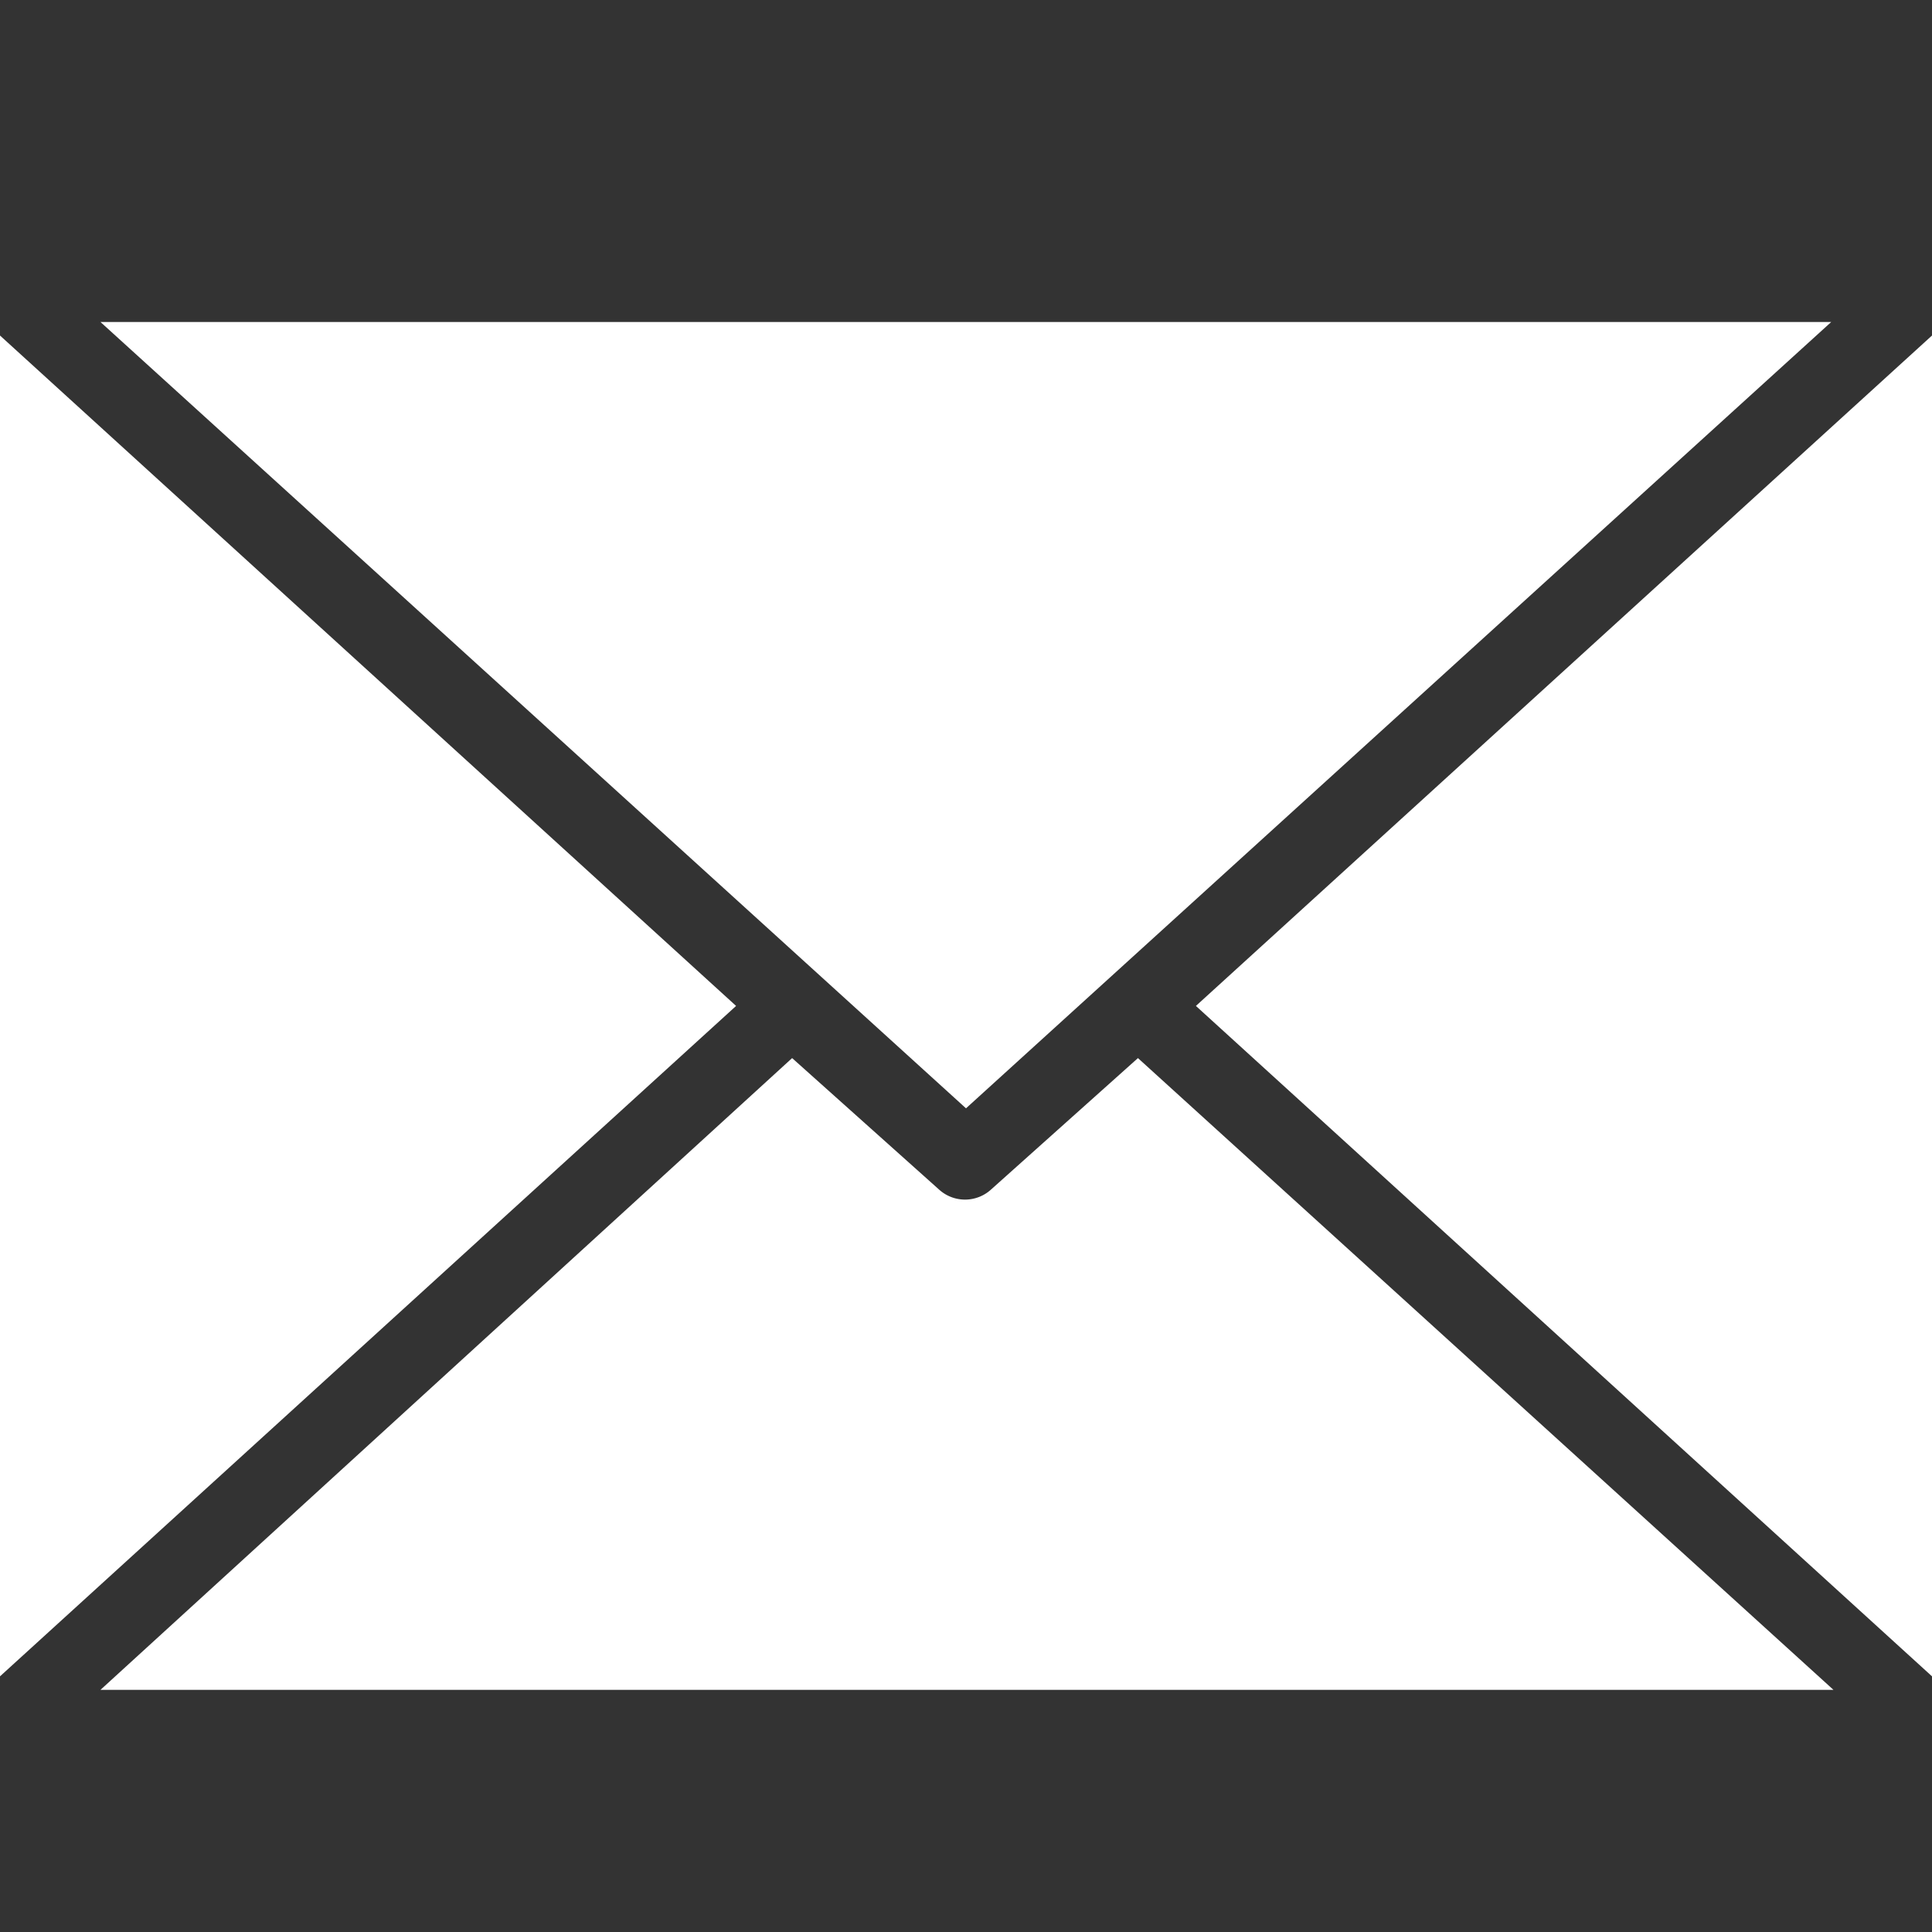 <svg xmlns="http://www.w3.org/2000/svg" xmlns:xlink="http://www.w3.org/1999/xlink" width="24" height="24" viewBox="0 0 24 24"><rect x="0" y="0" width="24" height="24" fill="#333333" stroke="none"/><defs><style>.a,.c{fill:#fff;}.a{stroke:#707070;}.b{clip-path:url(#a);}</style><clipPath id="a"><rect class="a" width="24" height="24" transform="translate(3160 449)"/></clipPath></defs><g class="b" transform="translate(-3160 -449)"><g transform="translate(3160 438.4)"><g transform="translate(0 14.6)"><path class="c" d="M26.7,14.6H5.2l10.752,9.768Z" transform="translate(-3.952 -14.6)"/><path class="c" d="M61.9,23.628l9.144,8.328V15.3Z" transform="translate(-47.044 -15.132)"/><path class="c" d="M0,15.3V31.956l9.144-8.328Z" transform="translate(0 -15.132)"/><path class="c" d="M16.264,54.332a.48.48,0,0,1-.648,0L13.792,52.7,5.2,60.548H26.728L18.088,52.7Z" transform="translate(-3.952 -43.556)"/></g></g></g></svg>